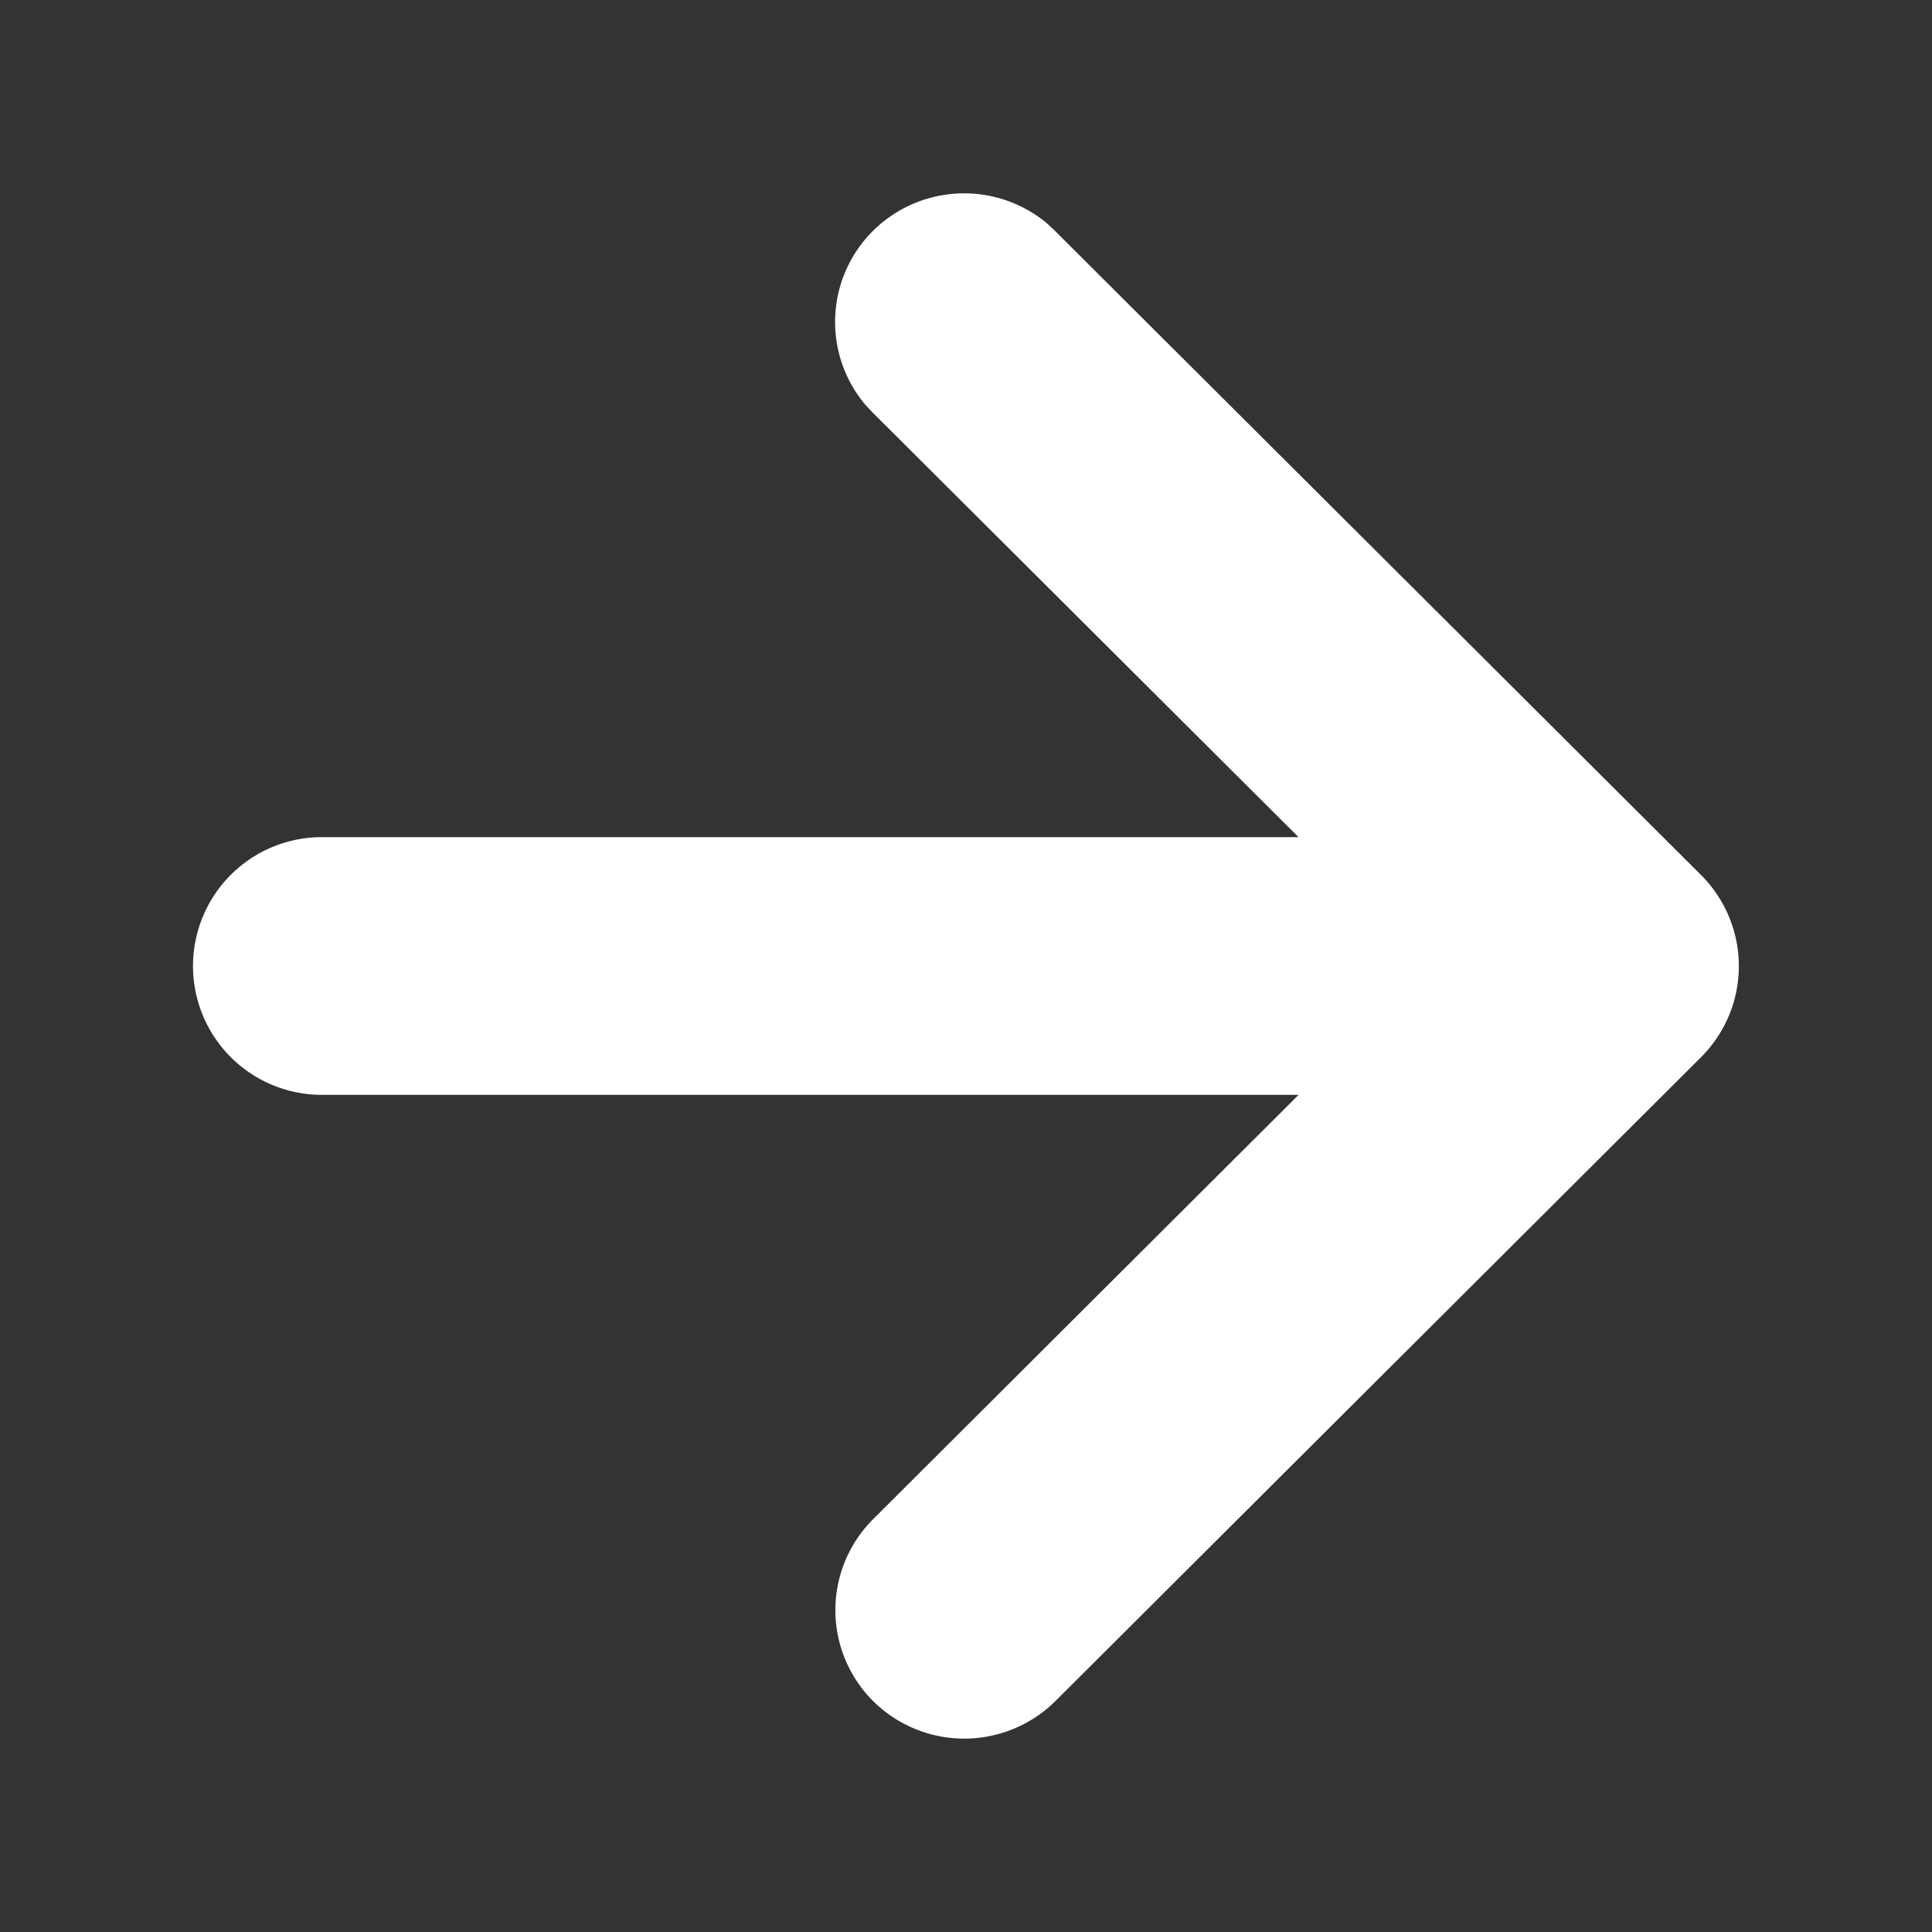 <svg xmlns="http://www.w3.org/2000/svg" width="10" height="10" fill="none" viewBox="0 0 10 10"><rect x="0" y="0" width="10" height="10" fill="#333333" stroke="none"/><path fill="#fff" stroke="#fff" stroke-linecap="square" stroke-linejoin="round" stroke-width=".5" d="M8.628 4.706a.416.416 0 0 1 0 .589L5.286 8.628a.42.42 0 0 1-.59 0 .415.415 0 0 1 0-.588l2.63-2.623h-5.66a.417.417 0 0 1 0-.834h5.66L4.695 1.96l-.029-.031a.415.415 0 0 1 .029-.557.42.42 0 0 1 .558-.029l.032.03z"/></svg>